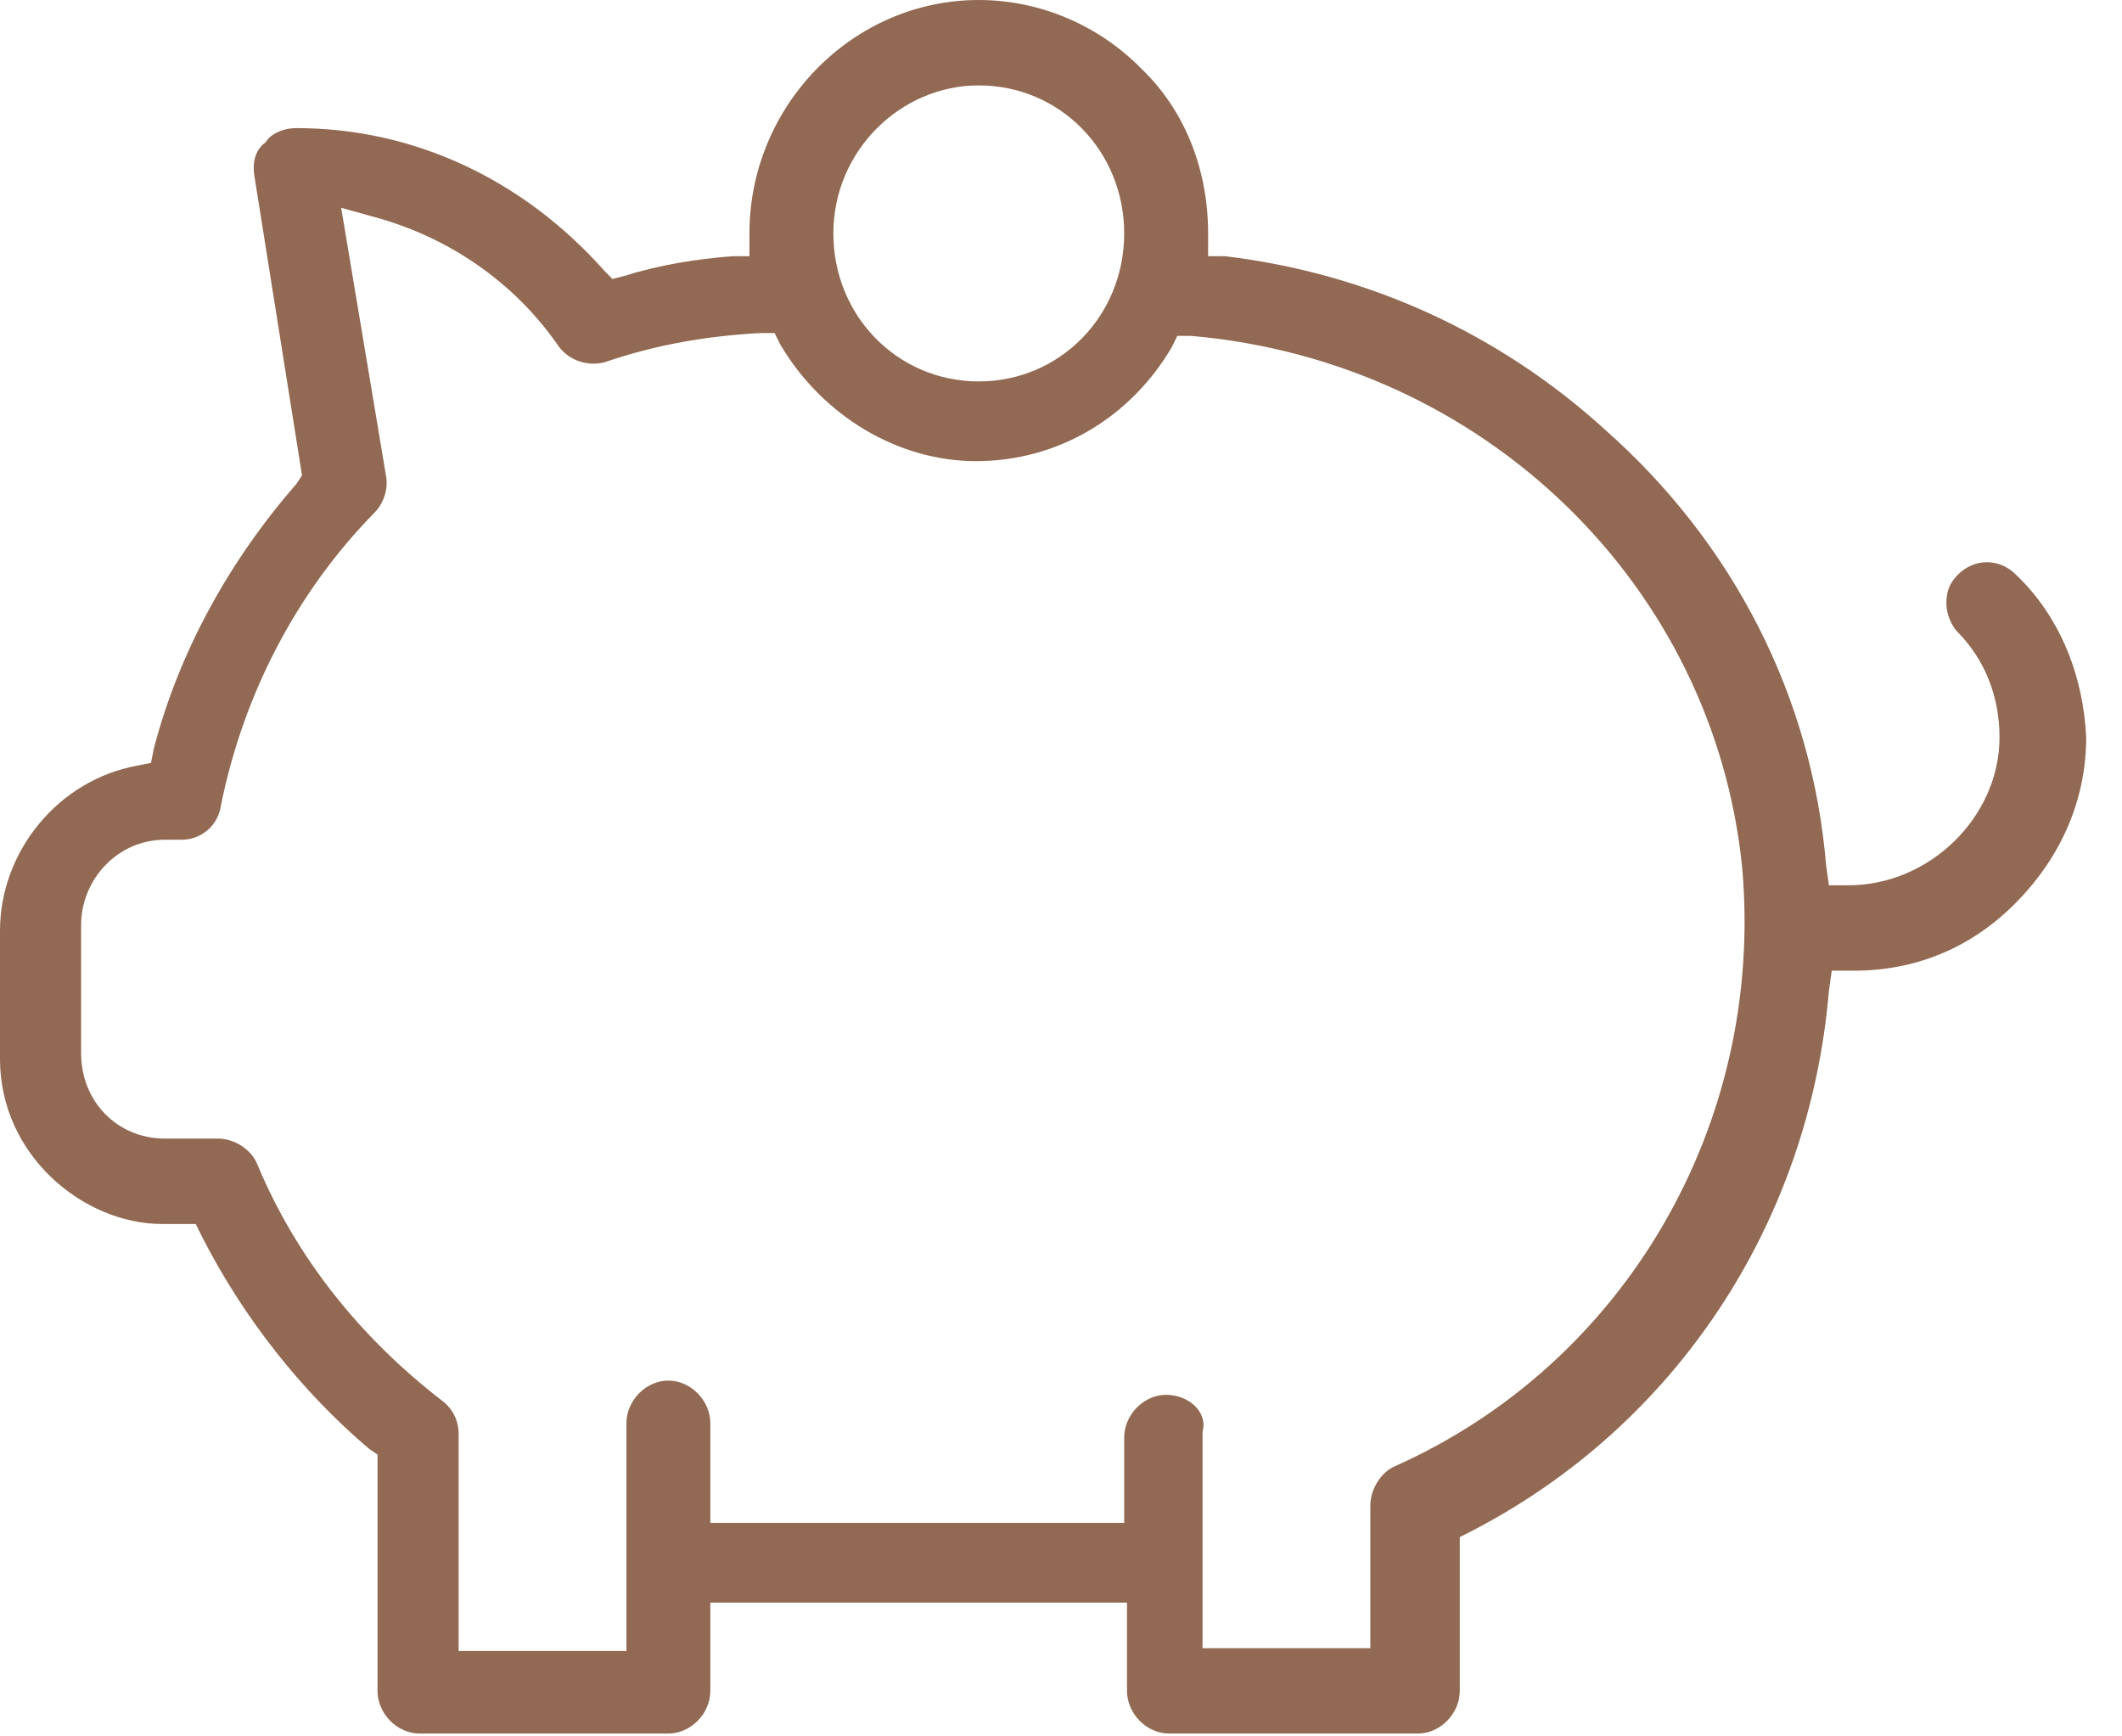 <svg width="55" height="45" viewBox="0 0 55 45" fill="none" xmlns="http://www.w3.org/2000/svg">
<path d="M52.26 14.902C51.825 14.459 51.173 14.459 50.738 14.902C50.521 15.123 50.448 15.344 50.448 15.639C50.448 15.934 50.593 16.23 50.738 16.377C51.463 17.115 51.825 18.074 51.825 19.107C51.825 21.172 50.013 22.943 47.911 22.943H47.404L47.331 22.426C46.969 18.074 44.94 14.09 41.605 11.139C38.851 8.631 35.444 7.082 31.748 6.639H31.313V6.049C31.313 4.426 30.733 2.877 29.573 1.77C28.486 0.664 26.964 0 25.369 0C22.107 0 19.425 2.73 19.425 6.049V6.639H18.991C18.048 6.713 17.106 6.861 16.164 7.156L15.874 7.23L15.656 7.008C13.554 4.648 10.727 3.32 7.683 3.32C7.248 3.32 6.958 3.541 6.886 3.689C6.668 3.836 6.523 4.131 6.596 4.574L7.828 12.32L7.683 12.541C5.944 14.533 4.639 16.893 3.987 19.402L3.914 19.77L3.552 19.844C1.522 20.213 0 22.057 0 24.123V27.443C0 29.951 2.175 31.721 4.204 31.721H5.074L5.219 32.016C6.306 34.156 7.828 36.074 9.568 37.549L9.785 37.697V43.82C9.785 44.41 10.293 44.926 10.873 44.926H17.323C17.903 44.926 18.411 44.41 18.411 43.82V41.533H29.211V43.82C29.211 44.41 29.718 44.926 30.298 44.926H36.749C37.329 44.926 37.836 44.41 37.836 43.82V39.836L38.126 39.688C43.417 36.959 46.897 31.721 47.404 25.672L47.477 25.156H48.056C49.651 25.156 51.101 24.566 52.26 23.385C53.42 22.205 54.072 20.73 54.072 19.107C54 17.557 53.42 16.008 52.26 14.902ZM25.369 2.213C27.471 2.213 29.138 3.91 29.138 6.049C29.138 8.189 27.471 9.885 25.369 9.885C23.267 9.885 21.6 8.189 21.6 6.049C21.6 3.91 23.34 2.213 25.369 2.213ZM30.226 36.148C29.646 36.148 29.138 36.664 29.138 37.254V39.467H18.411V36.885C18.411 36.295 17.903 35.779 17.323 35.779C16.744 35.779 16.236 36.295 16.236 36.885V42.787H11.887V37.18C11.887 36.812 11.742 36.516 11.452 36.295C9.35 34.672 7.683 32.607 6.668 30.172C6.523 29.803 6.089 29.508 5.654 29.508H4.277C3.044 29.508 2.102 28.549 2.102 27.295V23.975C2.102 22.795 3.044 21.762 4.277 21.762H4.711C5.219 21.762 5.654 21.393 5.726 20.877C6.306 18 7.683 15.344 9.713 13.279C9.93 13.057 10.075 12.688 10.003 12.32L8.843 5.385L9.64 5.607C11.597 6.123 13.337 7.303 14.497 9C14.787 9.369 15.294 9.516 15.729 9.369C17.034 8.926 18.338 8.705 19.715 8.631H20.078L20.223 8.926C21.31 10.771 23.267 11.951 25.297 11.951C27.399 11.951 29.283 10.844 30.37 9L30.515 8.705H30.878C38.489 9.369 44.432 15.197 45.157 22.5C45.737 29.139 42.113 35.336 36.169 37.992C35.807 38.139 35.517 38.582 35.517 39.025V42.713H31.168V37.107C31.313 36.59 30.805 36.148 30.226 36.148Z" fill="#926952"/>
</svg>
